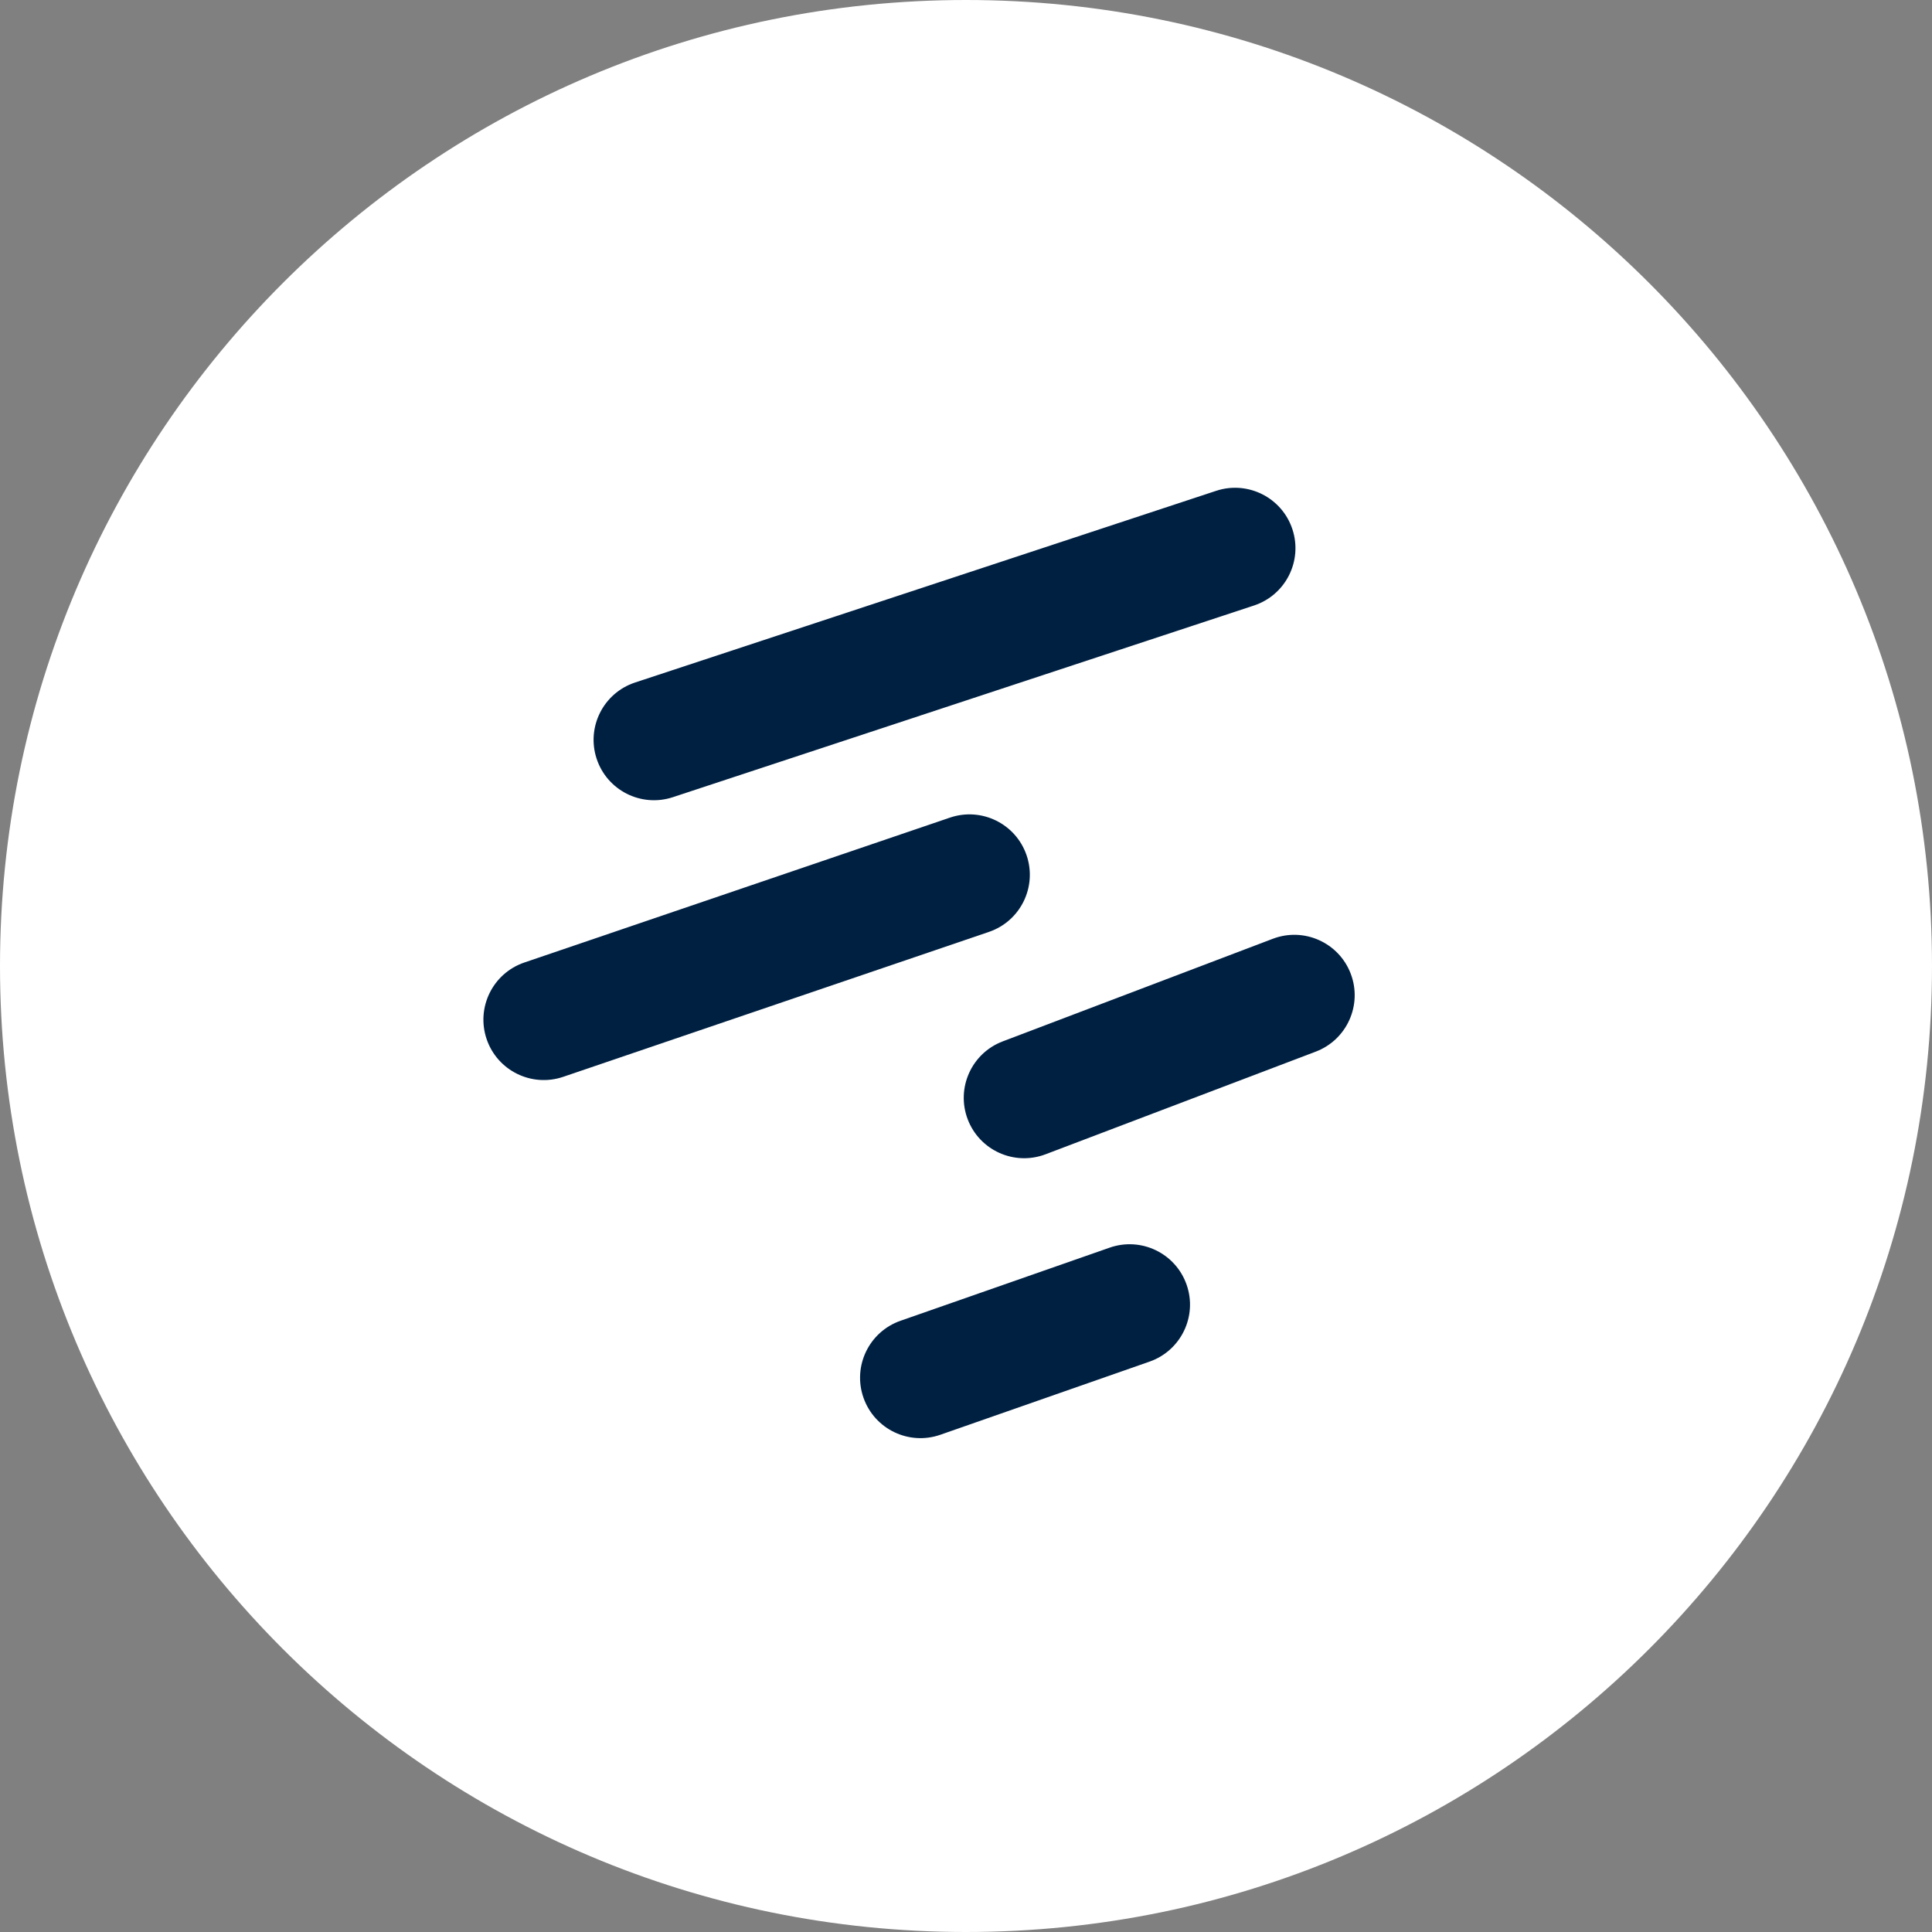 <svg width="120" height="120" viewBox="0 0 120 120" fill="none" xmlns="http://www.w3.org/2000/svg">
<rect x="0" y="0" width="120" height="120" fill="#808080" stroke="none"/>
<path d="M60 120C93.137 120 120 93.137 120 60C120 26.863 93.137 0 60 0C26.863 0 0 26.863 0 60C0 93.137 26.863 120 60 120Z" fill="white"/>
<path fill-rule="evenodd" clip-rule="evenodd" d="M80.274 32.873C80.922 34.84 79.854 36.96 77.887 37.609L41.794 49.514C39.827 50.163 37.707 49.094 37.058 47.127C36.409 45.161 37.478 43.04 39.445 42.392L75.538 30.486C77.504 29.837 79.625 30.906 80.274 32.873Z" fill="#002042"/>
<path fill-rule="evenodd" clip-rule="evenodd" d="M63.764 53.125C64.431 55.085 63.383 57.216 61.422 57.883L34.984 66.883C33.024 67.551 30.893 66.502 30.226 64.542C29.559 62.581 30.607 60.451 32.568 59.783L59.005 50.783C60.966 50.116 63.096 51.164 63.764 53.125Z" fill="#002042"/>
<path fill-rule="evenodd" clip-rule="evenodd" d="M73.703 79.796C74.386 81.751 73.355 83.89 71.4 84.573L58.408 89.115C56.453 89.798 54.314 88.767 53.631 86.812C52.947 84.857 53.978 82.718 55.933 82.035L68.925 77.493C70.88 76.81 73.019 77.841 73.703 79.796Z" fill="#002042"/>
<path fill-rule="evenodd" clip-rule="evenodd" d="M83.897 60.482C84.633 62.418 83.659 64.584 81.723 65.319L64.943 71.694C63.007 72.43 60.841 71.456 60.105 69.52C59.37 67.584 60.343 65.418 62.279 64.683L79.06 58.308C80.996 57.573 83.162 58.546 83.897 60.482Z" fill="#002042"/>
</svg>
